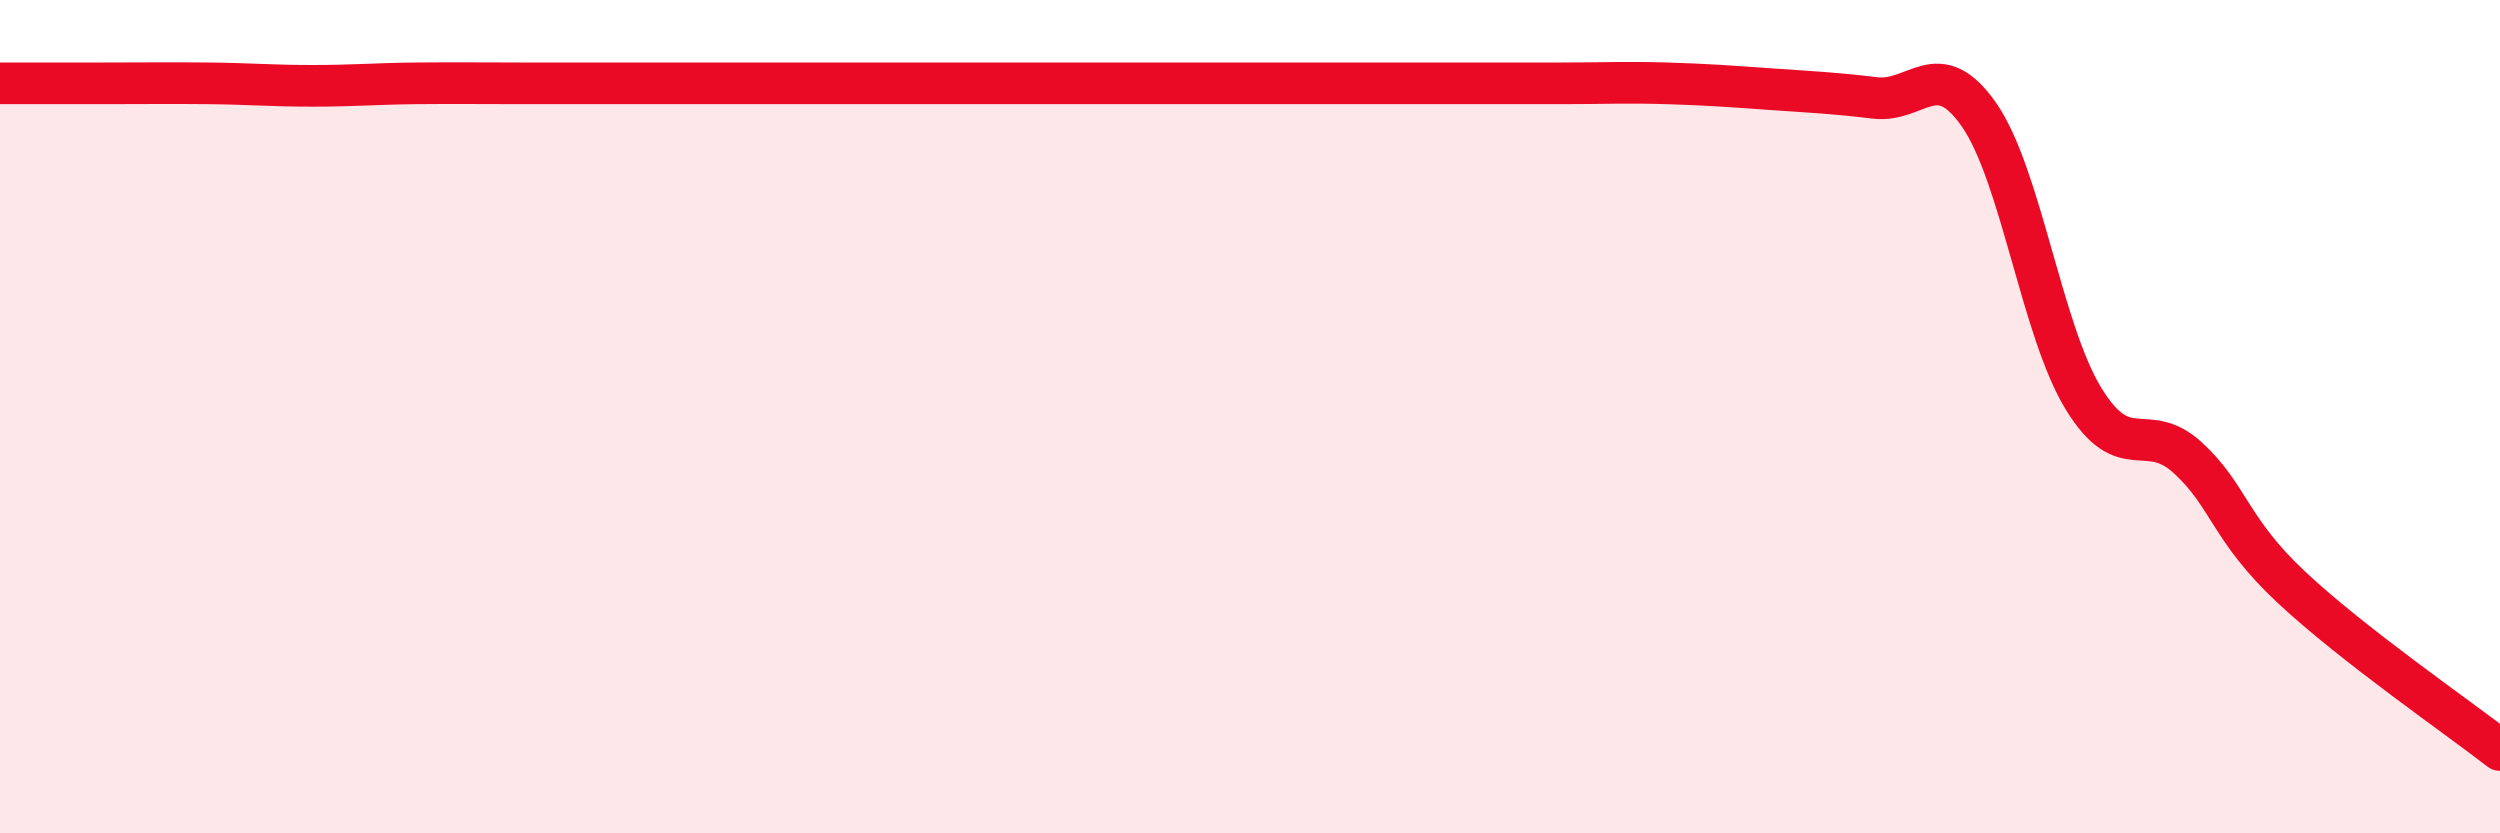 
    <svg width="60" height="20" viewBox="0 0 60 20" xmlns="http://www.w3.org/2000/svg">
      <path
        d="M 0,2 C 0.5,2 1.5,2 2.5,2 C 3.5,2 4,1.99 5,2 C 6,2.01 6.5,2.06 7.5,2.06 C 8.5,2.06 9,2.01 10,2 C 11,1.99 11.5,2 12.5,2 C 13.5,2 14,2 15,2 C 16,2 16.5,2 17.5,2 C 18.5,2 19,2 20,2 C 21,2 21.5,2 22.5,2 C 23.5,2 24,2 25,2 C 26,2 26.5,2 27.5,2 C 28.5,2 29,2 30,2 C 31,2 31.5,2 32.5,2 C 33.5,2 34,2 35,2 C 36,2 36.5,2 37.5,2 C 38.5,2 39,1.97 40,2 C 41,2.03 41.5,2.07 42.5,2.14 C 43.5,2.21 44,2.23 45,2.35 C 46,2.47 46.5,1.32 47.5,2.76 C 48.5,4.2 49,7.92 50,9.56 C 51,11.2 51.5,10.07 52.5,10.98 C 53.5,11.89 53.5,12.7 55,14.1 C 56.5,15.5 59,17.22 60,18L60 20L0 20Z"
        fill="#EB0A25"
        opacity="0.1"
        stroke-linecap="round"
        stroke-linejoin="round"
      />
      <path
        d="M 0,2 C 0.5,2 1.5,2 2.5,2 C 3.5,2 4,1.99 5,2 C 6,2.01 6.5,2.06 7.5,2.06 C 8.5,2.06 9,2.01 10,2 C 11,1.99 11.5,2 12.5,2 C 13.5,2 14,2 15,2 C 16,2 16.5,2 17.5,2 C 18.5,2 19,2 20,2 C 21,2 21.5,2 22.5,2 C 23.5,2 24,2 25,2 C 26,2 26.5,2 27.5,2 C 28.5,2 29,2 30,2 C 31,2 31.5,2 32.5,2 C 33.5,2 34,2 35,2 C 36,2 36.5,2 37.5,2 C 38.5,2 39,1.97 40,2 C 41,2.03 41.5,2.07 42.5,2.14 C 43.5,2.21 44,2.23 45,2.35 C 46,2.47 46.5,1.32 47.5,2.76 C 48.5,4.2 49,7.92 50,9.56 C 51,11.2 51.5,10.07 52.5,10.98 C 53.5,11.89 53.5,12.7 55,14.1 C 56.5,15.5 59,17.22 60,18"
        stroke="#EB0A25"
        stroke-width="1"
        fill="none"
        stroke-linecap="round"
        stroke-linejoin="round"
      />
    </svg>
  